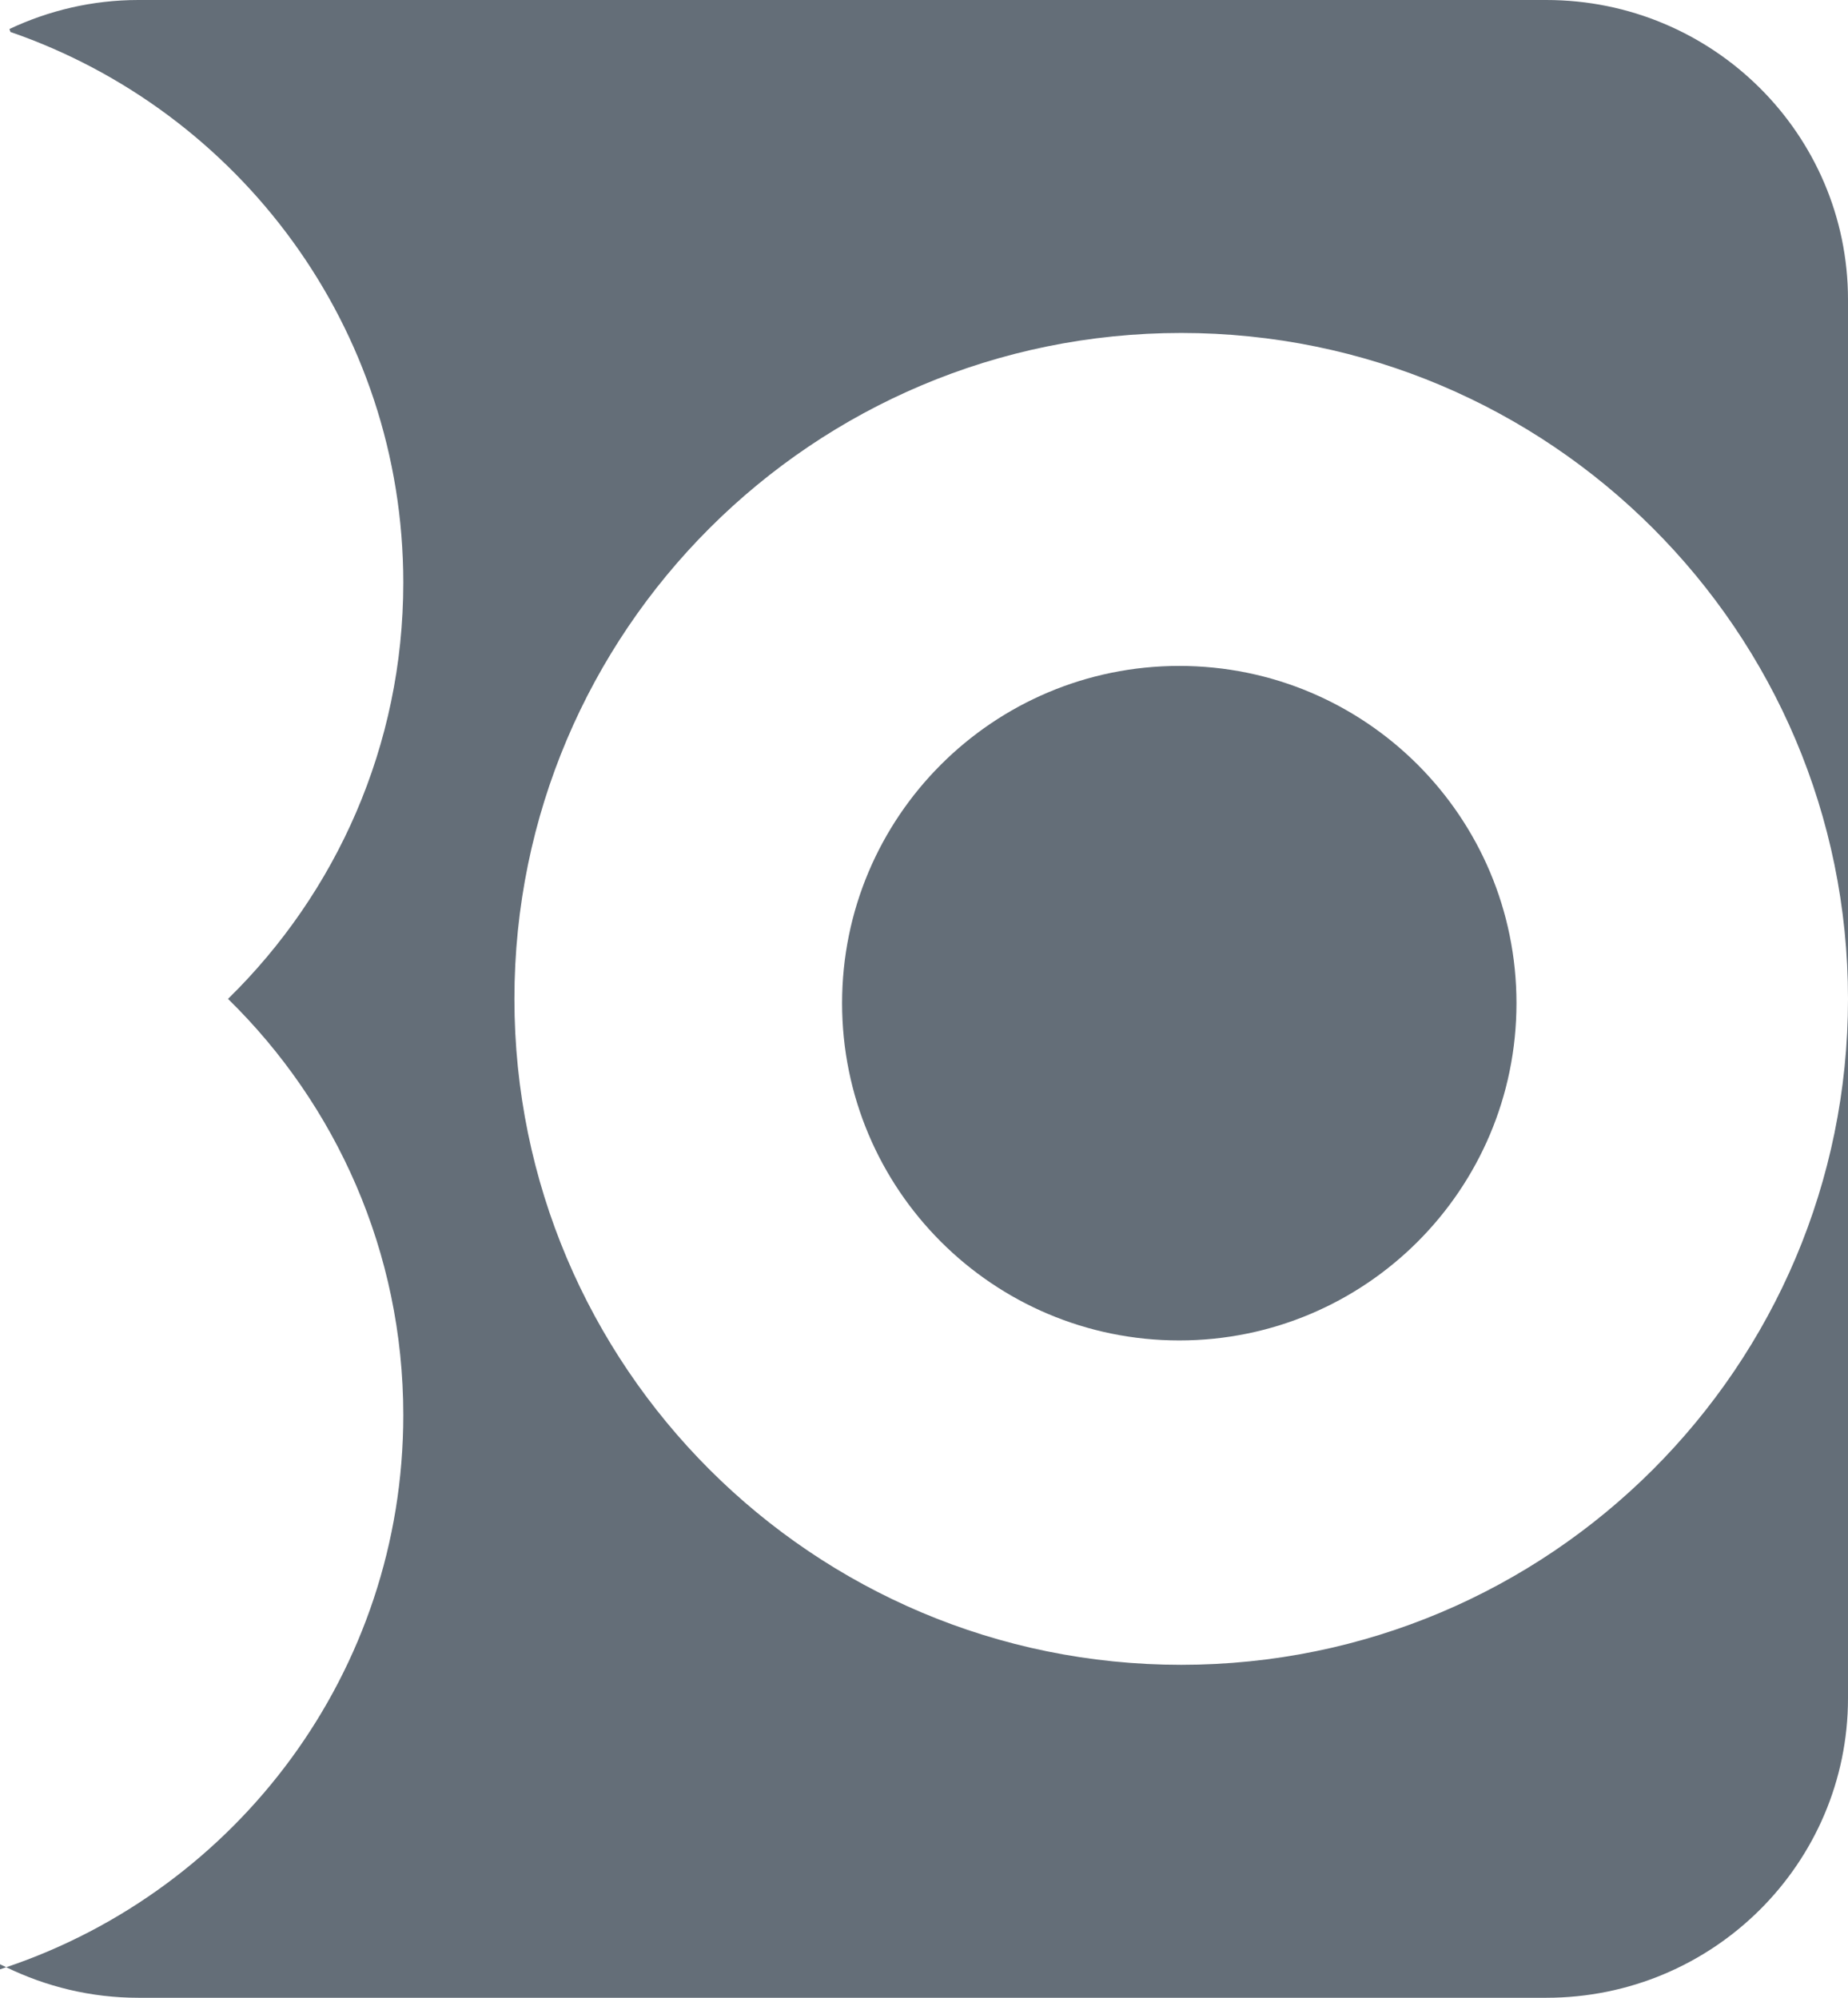 <svg xmlns="http://www.w3.org/2000/svg" aria-label="lhpay" viewBox="0 0 148 160">
<path fill="#646e78" opacity="1" transform="translate(0 0)" 
d="M148.000,24.000 L148.000,80.000 C148.000,50.545 124.092,26.667 94.599,26.667 C65.107,26.667 41.198,50.545 41.198,80.000 C41.198,109.455 65.107,133.333 94.599,133.333 C124.092,133.333 148.000,109.455 148.000,80.000 L148.000,136.000 C148.000,149.255 137.182,160.000 123.837,160.000 L11.075,160.000 C7.276,160.000 3.696,159.105 0.498,157.554 C18.982,151.332 32.298,133.892 32.298,113.333 C32.298,100.272 26.919,88.471 18.261,80.000 C26.919,71.529 32.298,59.728 32.298,46.667 C32.298,26.233 19.143,8.878 0.834,2.560 L0.757,2.323 C3.889,0.849 7.378,0.000 11.075,0.000 L123.837,0.000 C137.182,0.000 148.000,10.745 148.000,24.000 ZM-0.000,157.315 C0.163,157.399 0.333,157.473 0.498,157.554 C0.332,157.610 0.167,157.668 -0.000,157.722 L-0.000,157.315 Z"/>
<path fill="#646e78" opacity="1" transform="translate(67 53)" 
d="M0.440,27.344 C0.440,12.426 12.530,0.333 27.445,0.333 C42.359,0.333 54.449,12.426 54.449,27.344 C54.449,42.261 42.359,54.354 27.445,54.354 C12.530,54.354 0.440,42.261 0.440,27.344 Z"/>
</svg>
